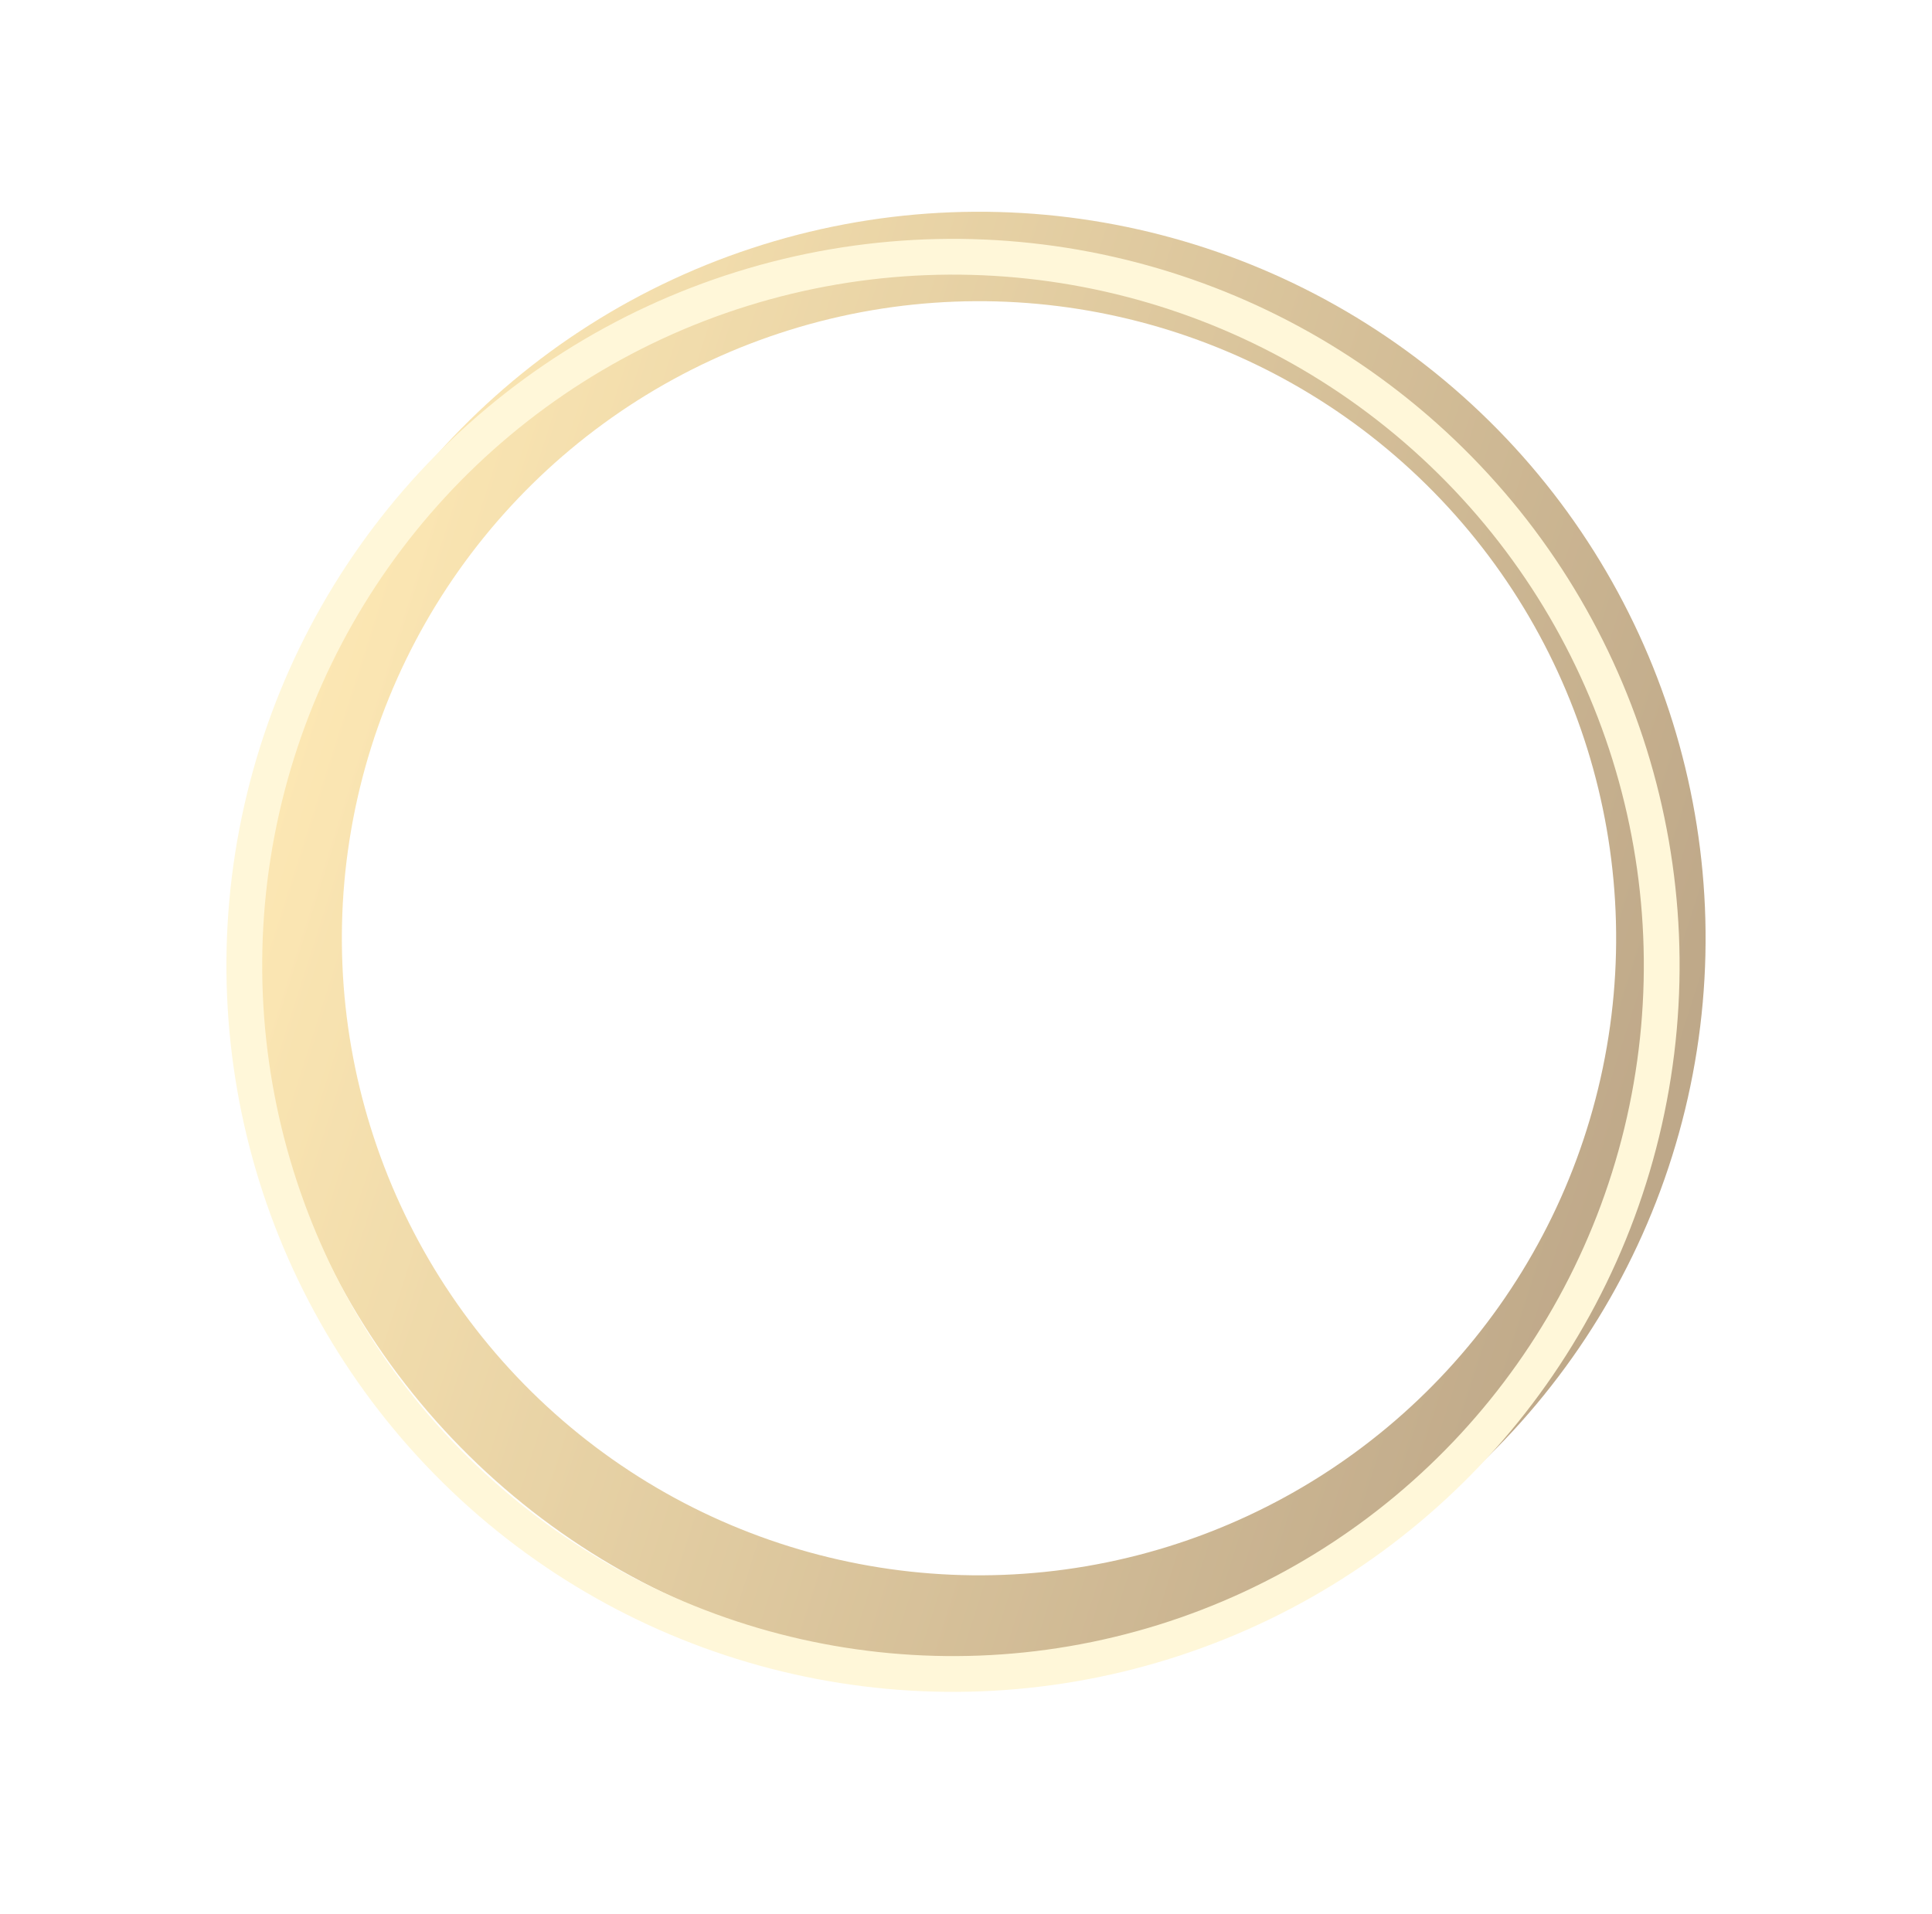 <?xml version="1.0" encoding="UTF-8"?> <svg xmlns="http://www.w3.org/2000/svg" width="108" height="107" viewBox="0 0 108 107" fill="none"> <g opacity="0.6" filter="url(#filter0_f)"> <circle cx="54.727" cy="52.455" r="38.116" transform="rotate(-107.308 54.727 52.455)" stroke="url(#paint0_linear)" stroke-width="5"></circle> </g> <circle cx="53.274" cy="53.971" r="39.616" transform="rotate(-107.308 53.274 53.971)" stroke="#FFF7D9" stroke-width="2"></circle> <path d="M34.01 53.518L61.597 53.183" stroke="white" stroke-width="2"></path> <path d="M61.698 65.085C66.719 55.329 73.411 53.084 73.411 53.084C73.411 53.084 65.842 49.93 61.41 41.37" stroke="white" stroke-width="2"></path> <defs> <filter id="filter0_f" x="7.101" y="4.829" width="95.253" height="95.253" filterUnits="userSpaceOnUse" color-interpolation-filters="sRGB"> <feFlood flood-opacity="0" result="BackgroundImageFix"></feFlood> <feBlend mode="normal" in="SourceGraphic" in2="BackgroundImageFix" result="shape"></feBlend> <feGaussianBlur stdDeviation="3.5" result="effect1_foregroundBlur"></feGaussianBlur> </filter> <linearGradient id="paint0_linear" x1="72.069" y1="11.839" x2="24.671" y2="79.546" gradientUnits="userSpaceOnUse"> <stop offset="0" stop-color="#FFDC84"></stop> <stop offset="1" stop-color="#936E3A"></stop> </linearGradient> </defs> </svg> 